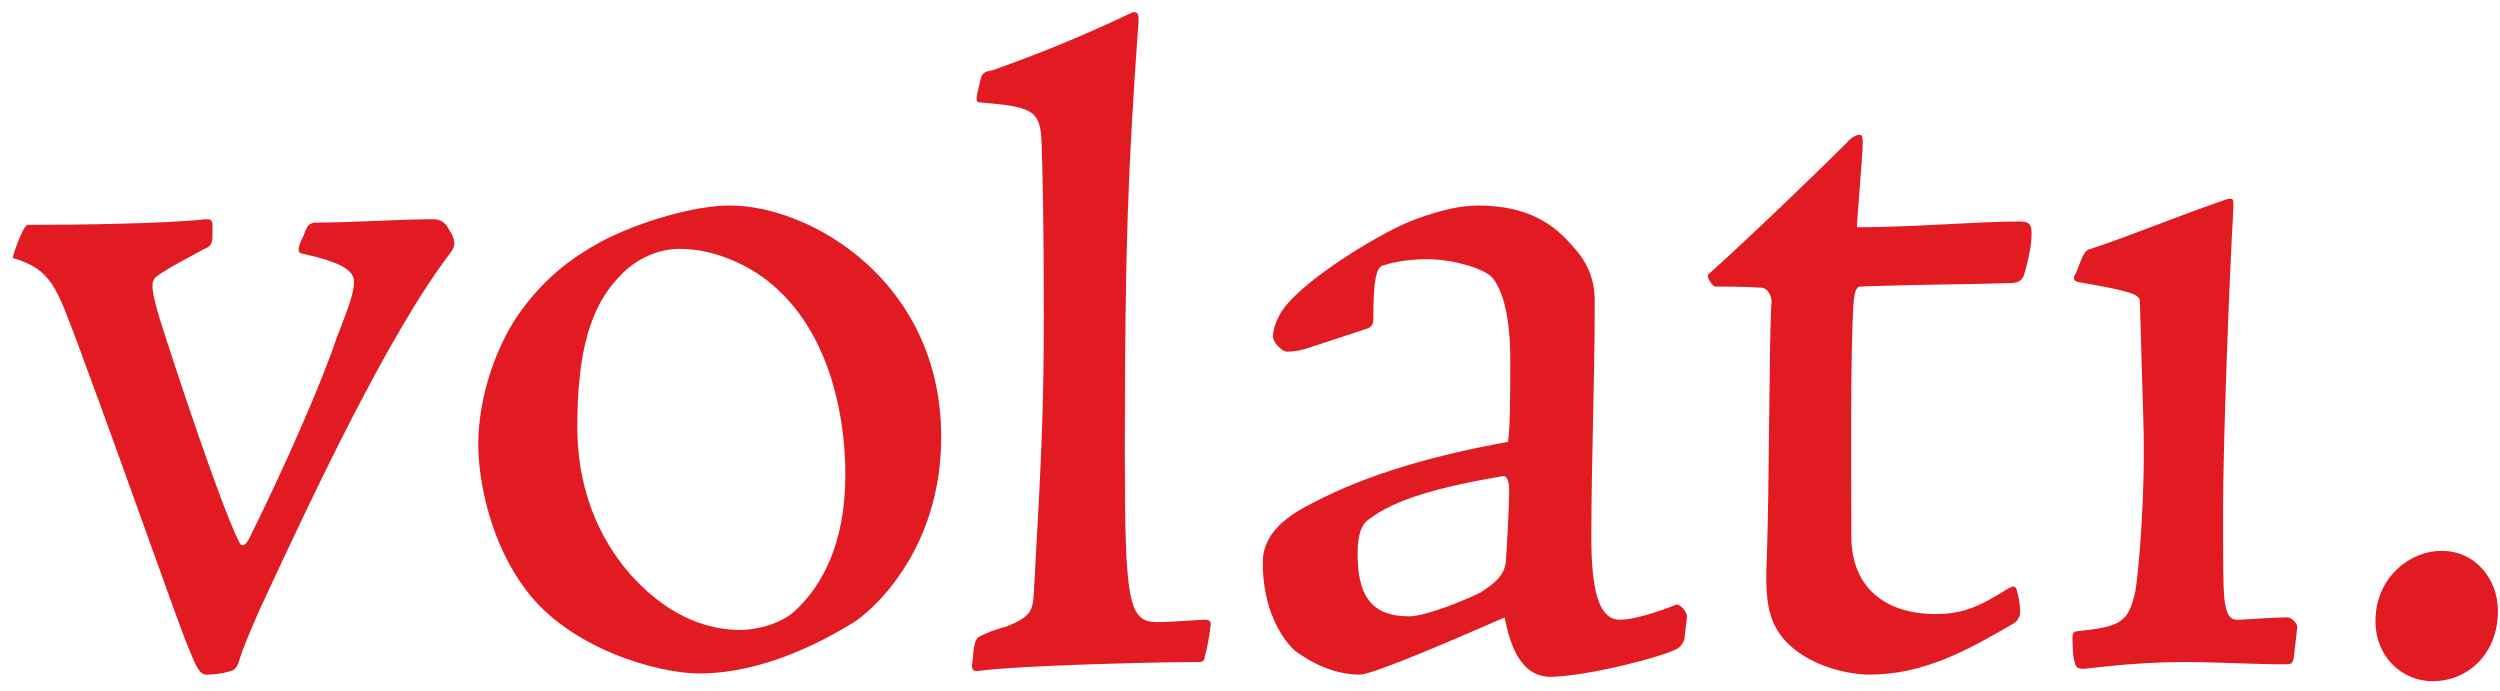 <svg version="1.2" xmlns="http://www.w3.org/2000/svg" viewBox="0 0 1552 429" width="1552" height="429">
	<title>5a794f3644054467dfc46e4a566d57dc-1-pdf</title>
	<defs>
		<clipPath clipPathUnits="userSpaceOnUse" id="cp1">
			<path d="m-4939-9018h7195v10220h-7195z"/>
		</clipPath>
	</defs>
	<style>
		.s0 { fill: #e21b23 } 
	</style>
	<g id="Page 1" clip-path="url(#cp1)">
		<path id="Path 3" fill-rule="evenodd" class="s0" d="m1510.3 422.9c-19.4 0-35.6-15.4-35.6-37.2 0-28.3 22.6-43.7 40.4-43.7h0.9c21 0 34.7 17.8 34.7 37.2 0 27.5-19.4 43.7-40.4 43.7zm-92-10.5c-20.5 0-40.3-1.4-63-1.4-31.1 0-59.4 4.2-61.6 4.2-3.5 0-4.9-0.7-5.6-3.5-1.5-5-1.5-12.1-1.5-16.3 0-2.8 1.5-3.6 3.6-3.6 25.5-2.8 31.2-4.9 35.4-24.7 2.1-11.4 6.4-61 5-105.6l-2.2-75.1c-0.7-3.5-4.9-5.6-38.2-11.3-2.9-0.7-3.6-2.2-1.4-5.7 4.9-12.7 5.6-14.2 9.2-14.9 27.6-9.2 52.4-19.8 83.5-30.5 1.4-0.6 2.2-0.6 3.6-0.6 1.4 0 1.4 1.4 1.4 5.6-2.8 48.2-6.4 148.1-6.4 184.9 0 36.2 0 48.9 0.7 57.4 1.4 9.9 2.9 14.2 10 13.4 21.9-1.4 27.5-1.4 29.6-1.4 2.2 0 6.4 4.3 5.7 6.4l-2.1 18.4c-0.7 4.3-2.1 4.3-5.7 4.3zm-172-236.6c-20.6 0.7-53.8 0.7-91.3 2.1-2.2 0-3.6 2.1-4.3 9.9-2.1 31.9-1.4 105.6-1.4 145.2 0 31.2 20.5 48.2 52.4 48.2 17 0 27.6-4.9 44.6-15.6 3.5-2.1 4.9-2.1 5.7 0.7 1.4 5 2.1 9.2 2.1 13.5 0 3.5-2.1 6.4-5 7.8-26.9 15.6-54.5 31.2-88.5 31.2-12.7 0-38.9-5-53.8-22.7-9.2-11.4-11.3-24.1-9.9-51.7 1.4-38.3 1.4-136 2.8-155.9 0.7-5-2.8-9.9-6.3-9.9-9.9-0.7-24.1-0.7-29-0.7-1.5-0.7-5.7-6.4-3.6-7.8 26.2-23.4 70.1-65.9 85.7-81.5 2.8-3.5 6.3-4.9 7.8-4.9h0.7c0.7 0 1.4 1.4 1.4 4.2 0 9.2-3.6 46.8-3.6 53.2 34 0 75.8-3.6 100.6-3.6 7 0 7.8 2.1 7.8 7.8 0 6.4-1.5 14.2-4.3 24.1-1.4 5.7-4.9 6.4-10.6 6.4zm-204.7 226.7c-8.4 5-54.5 17-78.5 17.7-12.1 0-23.4-7.1-29-36.9-27.7 12.1-81.5 35.5-89.9 35.5-10 0-24.1-2.9-40.4-14.9-8.5-7.8-19.9-26.2-19.9-54.6 0-15.5 10.7-26.9 30.5-36.8 36.1-19.1 79.3-30.5 121.8-38.2 1.4-9.3 1.4-36.2 1.4-51.1 0-29-5.6-45.3-12-51.7-5.7-5-23.4-10.6-39.7-10.6-14.2 0-24.1 2.8-28.3 4.2-2.8 2.2-5 7.1-5 30.5 0 5 0 7.1-4.2 8.5l-36.8 12.1c-4.3 1.4-8.5 2.1-12.8 2.1-2.8 0-8.5-5.7-8.5-9.2 0-5 2.1-10.7 5.7-16.3 13.4-19.9 64.4-50.3 82.8-56.7 15.6-5.7 27.6-8.5 39-8.5 31.1 0 47.4 12 58.7 25.5 12.1 12.8 13.5 25.5 13.5 34 0 50.3-2.1 99.9-2.1 146.7 0 37.5 6.3 50.9 17.7 50.9 12 0 32.5-8.4 34.6-9.2 2.2-1.4 7.1 4.3 7.1 7.1l-1.4 12.1c0 2.8-1.4 5.6-4.3 7.8zm-108.2-107c-41.8 7.1-68 14.9-83.6 26.9-4.2 2.8-7 8.5-7 21.3 0 24.1 7 38.9 31.8 38.9h0.7c7.1 0 26.2-6.3 43.9-14.8 8.5-5.7 14.2-9.9 15.6-18.5 0.7-9.1 2.1-35.4 2.1-45.3 0-5-1.4-8.5-3.5-8.5zm-185.6 112.6c0 2.9-2.1 2.9-4.9 2.9-24.1 0-112.6 2.1-135.9 5.6-2.9 0-3.6-0.7-3.6-3.5l0.7-5.6c0-5 1.5-11.4 3.6-12.1 3.5-2.1 11.3-5 17-6.4 14.1-5.7 16.3-9.2 17-19.1 4.9-86.5 6.3-116.6 6.3-174 0-49.5-0.6-86.4-1.4-107.6-0.7-20.5-6.4-22-38.9-24.8-2.1-0.7-2.1-1.4 1.4-15.6 0.7-2.1 2.1-3.6 7.1-4.3 24-8.5 53.1-19.8 85.7-35.4 1.4-0.7 2-0.7 2.8-0.7 2.1 0.7 2.1 2.1 2.1 5.7-6.4 90.7-8.5 136.4-8.5 268.1 0 91.4 2.1 104.9 19.8 104.9 9.9 0 26.9-1.5 29.7-1.5 3.6 0 4.3 1.5 3.6 4.3-0.7 7.1-2.1 13.5-3.6 19.1zm-218.7-21.2c-31.1 19.1-64.4 31.2-94.9 31.2-26.2 0-80.7-15.6-107.6-51.8-21.2-27.6-29.7-65.8-29.7-90.6 0-29.1 11.3-63.1 28.3-85.1 14.1-18.4 28.3-29.7 47.4-40.3 24.1-12.8 58.8-22.7 80-22.7h0.7c49.6 0 131 46.8 131 143.8 0 72.3-45.3 109.8-55.2 115.5zm-46.8-207.6c-13.4-12.8-36.8-24.8-60.1-24.8h-0.7c-12.1 0-26.2 5.7-36.1 16.3-19.2 19.1-27 48.2-27 94.2 0 45.4 18.4 75.8 34.7 93.5 24.1 26.2 48.9 32.6 66.6 32.6 9.2 0 25.5-3.5 34.7-12.7 15.6-14.9 30.4-40.4 30.4-83.6 0-43.2-12.7-88.6-42.5-115.5zm-317.8 192c-9.9 21.3-14.9 34.7-15.6 37.6-1.4 4.9-2.8 7-5.7 7.7-5 1.5-9.9 2.2-14.9 2.2-4.2 0-6.3-4.3-10.6-14.9-7-16.3-36.1-100.6-68.7-188.5-14.1-37.5-16.9-48.1-41-55.2-0.7 0 6.3-20.6 9.2-20.6 29.7 0 86.3-0.7 110.4-3.5 2.9 0 3.6 0 4.3 2.8v7.1c0 5.7-1.4 7.1-5 8.5-9.2 5-25.5 13.5-30.4 17.7-2.2 2.9-3.6 5 2.8 26.2 9.2 29.1 37.5 114.8 48.9 137.5 1.4 4.3 4.2 2.8 6.4-1.4 21.9-44 45.2-97.1 54.4-124.7 5.7-14.9 10.7-26.9 10.7-34 0.7-7.8-7.1-12.8-32.6-18.5-2.8-0.6-2.1-4.2 1.5-11.3 2.1-6.4 3.5-7.1 6.3-7.8 24.1 0 53.8-2.1 73.7-2.1 3.5 0 5.6 0.7 8.4 3.5 1.4 2.2 3.6 5.7 4.3 7.8 1.4 3.6 0.7 6.4-1.5 9.3-38.9 50.9-86.3 152.3-115.3 214.6z"/>
	</g>
</svg>